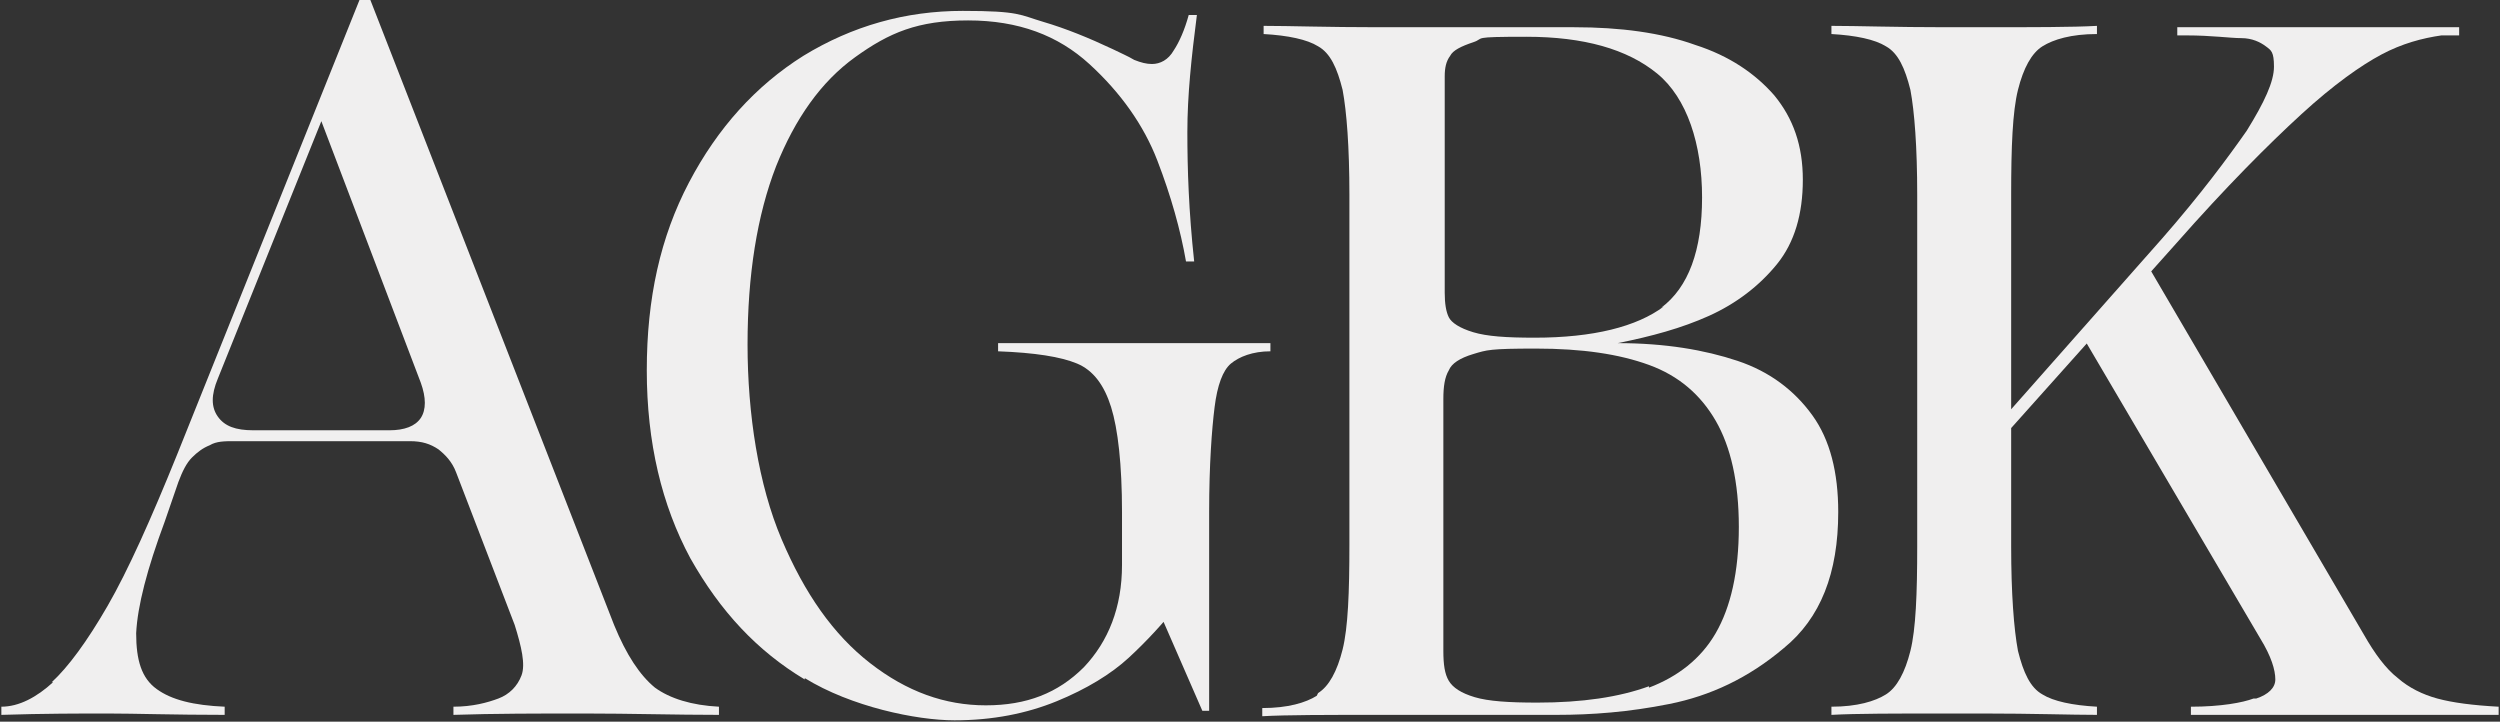 <?xml version="1.0" encoding="UTF-8"?>
<svg xmlns="http://www.w3.org/2000/svg" version="1.1" viewBox="0 0 183.6 53">
  <rect x="0" y="0" width="183.6" height="53" fill="#333333" stroke="none"/>
  <defs>
    <style>
      .cls-1 {
        fill: #f0efef;
      }
    </style>
  </defs>
  <!-- Generator: Adobe Illustrator 28.7.3, SVG Export Plug-In . SVG Version: 1.2.0 Build 164)  -->
  <g>
    <g id="Layer_1">
      <g>
        <path class="cls-1" d="M3.8,50.1c1.2-1.1,2.6-3,4.1-5.6s3.2-6.4,5.1-11.1L26.4,0h.8l17.9,45.9c.9,2.2,1.9,3.7,3,4.6,1.1.8,2.7,1.3,4.7,1.4v.6c-3.2,0-6.5-.1-9.9-.1s-6.6,0-9.6.1v-.6c1.4,0,2.5-.3,3.3-.6.8-.3,1.4-.9,1.7-1.7.3-.8,0-2.1-.5-3.7l-4.3-11.2c-.3-.8-.8-1.3-1.3-1.7-.6-.4-1.2-.6-2.1-.6h-12.9c-.7,0-1.3,0-1.8.3-.5.2-.9.5-1.3.9-.4.4-.7,1-1,1.8l-1,2.9c-1.3,3.5-2,6.2-2.1,8.2,0,2,.4,3.3,1.5,4.1s2.7,1.2,5,1.3v.6c-3.7,0-6.6-.1-8.6-.1s-4.7,0-7.8.1v-.6c1.3,0,2.6-.7,3.8-1.8ZM30.9,30.7c.4-.6.4-1.5,0-2.6l-7.3-19.2-7.6,18.9c-.5,1.2-.5,2.1,0,2.8.5.7,1.3,1,2.6,1h10c1.1,0,1.9-.3,2.3-.9Z"/>
        <path class="cls-1" d="M59.1,49.9c-3.5-2.1-6.2-5-8.4-8.9-2.1-3.9-3.2-8.5-3.2-13.8s1-9.8,3.1-13.8c2.1-4,4.9-7.1,8.4-9.3,3.6-2.2,7.5-3.3,11.7-3.3s4.2.3,5.9.8c1.7.5,3.4,1.2,5.1,2,.6.3,1.1.5,1.6.8.5.2.9.3,1.3.3.6,0,1.2-.3,1.6-1,.4-.6.8-1.5,1.1-2.6h.6c-.4,3.1-.7,5.9-.7,8.6s.1,5.8.5,9.5h-.6c-.4-2.3-1.1-4.8-2.1-7.4-1-2.6-2.7-5-5-7.1-2.3-2.1-5.2-3.2-8.9-3.2s-5.8.9-8.3,2.7c-2.5,1.8-4.4,4.5-5.8,8-1.4,3.6-2.1,8-2.1,13.1s.8,10.3,2.5,14.3,3.8,7,6.5,9.1c2.7,2.1,5.5,3.1,8.5,3.1s5.3-.9,7.2-2.8c1.8-1.9,2.8-4.4,2.8-7.5v-3.9c0-3.5-.3-6.1-.8-7.7-.5-1.6-1.3-2.7-2.5-3.2s-3.1-.8-5.8-.9v-.6c2.4,0,6,0,10.9,0s8,0,9.1,0v.6c-1.3,0-2.3.4-2.9.9s-1,1.6-1.2,3.2c-.2,1.6-.4,4.2-.4,7.7v14.6h-.5l-4.1-9.4,2.4,1.5h0c-1.2,1.5-2.4,2.8-3.7,4-1.3,1.2-3.1,2.3-5.3,3.2-2.2.9-4.7,1.4-7.5,1.4s-7.6-1-11-3.1Z"/>
        <path class="cls-1" d="M96.8,50.9c.8-.5,1.4-1.6,1.8-3.2.4-1.6.5-4.2.5-7.7V14.3c0-3.5-.2-6.1-.5-7.7-.4-1.6-.9-2.7-1.8-3.2-.8-.5-2.2-.8-4-.9v-.6c1.9,0,4.7.1,8.4.1h14.4c3.4,0,6.4.4,8.9,1.3,2.5.8,4.4,2.1,5.8,3.7,1.4,1.7,2.1,3.7,2.1,6.2s-.6,4.6-1.9,6.2c-1.3,1.6-3,2.9-5,3.8-2,.9-4.2,1.5-6.7,2h0c3.5,0,6.4.5,8.8,1.3,2.4.8,4.2,2.2,5.5,4,1.3,1.8,1.9,4.2,1.9,7.1,0,4.5-1.3,7.8-4,10-2.6,2.2-5.4,3.5-8.4,4.1s-5.7.8-8.3.8-4.6,0-6.2,0c-2,0-4.3,0-7,0-3.7,0-6.6,0-8.4.1v-.6c1.9,0,3.2-.4,4-.9ZM122,22.6c2-1.5,3-4.2,3-8.1s-1.1-7.3-3.3-9.1c-2.2-1.8-5.4-2.7-9.6-2.7s-3,.1-3.9.4c-.9.3-1.5.6-1.7,1-.3.4-.4.9-.4,1.5v15.9h0c0,.8.1,1.4.3,1.8.2.4.8.8,1.8,1.1,1,.3,2.4.4,4.5.4,4.3,0,7.5-.8,9.5-2.3ZM121.1,50.5c2.1-.8,3.8-2.1,4.9-4,1.1-1.9,1.7-4.5,1.7-7.8s-.6-5.9-1.7-7.8c-1.1-1.9-2.7-3.3-4.9-4.1s-4.9-1.2-8.3-1.2-3.6.1-4.6.4c-1,.3-1.6.7-1.8,1.2-.3.5-.4,1.2-.4,2.1v18.5c0,1,.1,1.7.4,2.2.3.5.9.9,1.9,1.2s2.5.4,4.6.4c3.3,0,6-.4,8.2-1.2Z"/>
        <path class="cls-1" d="M138.5,51c.8-.5,1.4-1.6,1.8-3.2.4-1.6.5-4.2.5-7.7V14.3c0-3.5-.2-6.1-.5-7.7-.4-1.6-.9-2.7-1.8-3.2-.8-.5-2.2-.8-4-.9v-.6c1.9,0,4.7.1,8.4.1h2.7c3.7,0,6.6,0,8.4-.1v.6c-1.9,0-3.2.4-4,.9-.8.5-1.4,1.6-1.8,3.2-.4,1.6-.5,4.2-.5,7.7v25.8c0,3.5.2,6.1.5,7.7.4,1.6.9,2.7,1.8,3.2.8.5,2.2.8,4,.9v.6c-1.9,0-4.7-.1-8.4-.1h-2.7c-3.7,0-6.6,0-8.4.1v-.6c1.9,0,3.2-.4,4-.9ZM146.6,31.3l12.2-13.8c2.8-3.2,4.8-5.9,6.2-7.9,1.3-2.1,2-3.6,2-4.7s-.2-1.2-.6-1.5c-.4-.3-1-.6-1.8-.6-.8,0-2.2-.2-4-.2h-.7v-.6c3,0,6.5,0,10.4,0s7.3,0,10.3,0v.6h-1.3c-1.4.2-2.9.6-4.4,1.4-1.5.8-3.5,2.2-5.9,4.4-2.4,2.2-5.5,5.3-9.2,9.5l-16,17.9,3-4.3ZM165.7,51.3c.9-.3,1.4-.8,1.4-1.4,0-.7-.3-1.7-1.1-3l-13-22.1,4.5-5.7,16.1,27.5c.8,1.4,1.6,2.5,2.5,3.2.8.7,1.8,1.2,2.9,1.5,1.1.3,2.6.5,4.5.6v.6c-3.4,0-7.1,0-11.3,0s-7.9,0-11.3,0v-.6c2.2,0,3.8-.3,4.6-.6Z"/>
      </g>
    </g>
  </g>
</svg>
